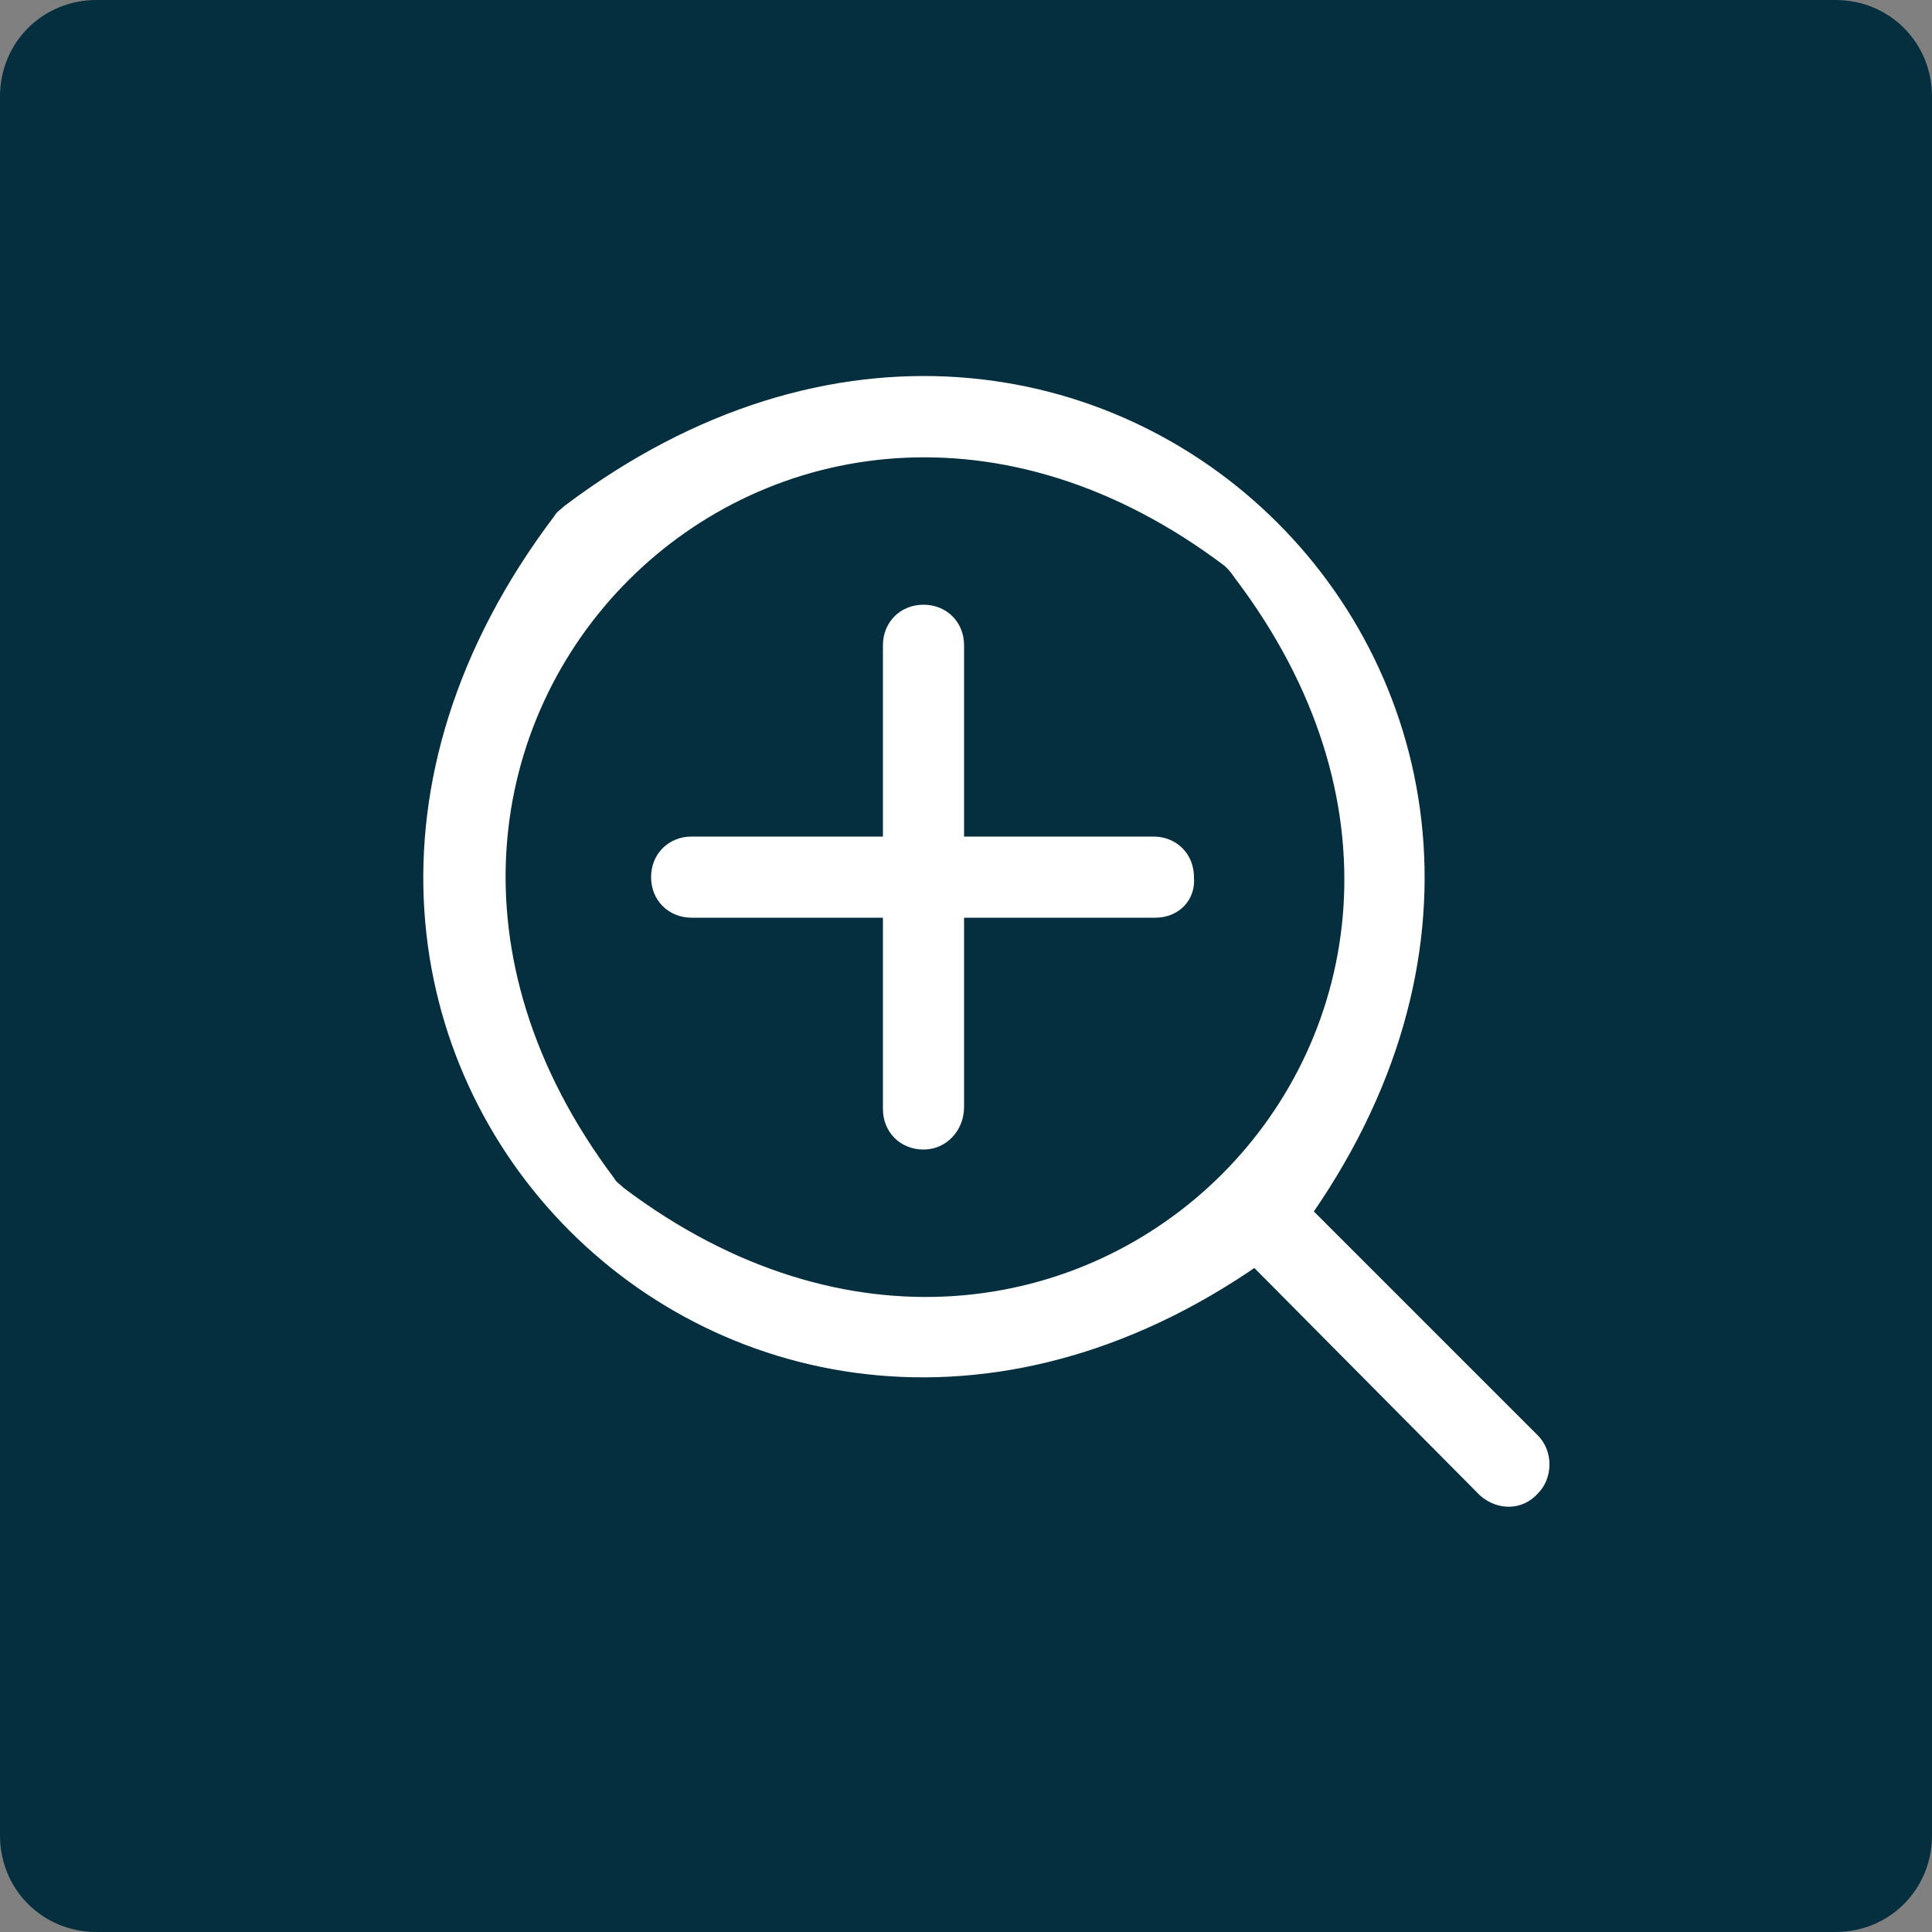 <?xml version="1.0" encoding="utf-8"?>
<!-- Generator: Adobe Illustrator 26.0.3, SVG Export Plug-In . SVG Version: 6.00 Build 0)  -->
<svg version="1.1" id="レイヤー_1" xmlns="http://www.w3.org/2000/svg" xmlns:xlink="http://www.w3.org/1999/xlink" x="0px"
	 y="0px" width="100px" height="100px" viewBox="0 0 100 100" style="enable-background:new 0 0 100 100;" xml:space="preserve">
<rect x="0" y="0" width="100" height="100" fill="#808080" stroke="none"/>
<style type="text/css">
	.st0{fill:#052F3E;}
	.st1{fill:#FFFFFF;}
</style>
<g>
	<g>
		<path class="st0" d="M95,100H5c-2.8,0-5-2.2-5-5V5c0-2.8,2.2-5,5-5h90c2.8,0,5,2.2,5,5v90C100,97.8,97.8,100,95,100z"/>
	</g>
	<g>
		<path class="st1" d="M66.5,64.5C39,85.3,7.9,54.2,28.7,26.7c0.1-0.2,0.3-0.3,0.5-0.5C56.6,5.5,87.7,36.6,67,64.1
			C66.8,64.3,66.7,64.4,66.5,64.5z M63.4,29.3C40.5,12,14.5,38,31.8,61c0.1,0.2,0.3,0.3,0.5,0.5c23,17.3,49-8.7,31.6-31.6
			C63.7,29.6,63.6,29.5,63.4,29.3z"/>
	</g>
	<g>
		<path class="st1" d="M76.6,77.4L64.1,64.8c-0.8-0.8-0.8-2.2,0-3l0,0c0.8-0.8,2.2-0.8,3,0l12.5,12.5c0.8,0.8,0.8,2.2,0,3l0,0
			C78.8,78.2,77.5,78.2,76.6,77.4z"/>
	</g>
	<g>
		<path class="st1" d="M59.8,47.5H35.8c-1.2,0-2.1-0.9-2.1-2.1v0c0-1.2,0.9-2.1,2.1-2.1h23.9c1.2,0,2.1,0.9,2.1,2.1v0
			C61.9,46.6,61,47.5,59.8,47.5z"/>
	</g>
	<g>
		<path class="st1" d="M47.8,59.5L47.8,59.5c-1.2,0-2.1-0.9-2.1-2.1V33.4c0-1.2,0.9-2.1,2.1-2.1h0c1.2,0,2.1,0.9,2.1,2.1v23.9
			C49.9,58.5,49,59.5,47.8,59.5z"/>
	</g>
</g>
</svg>
